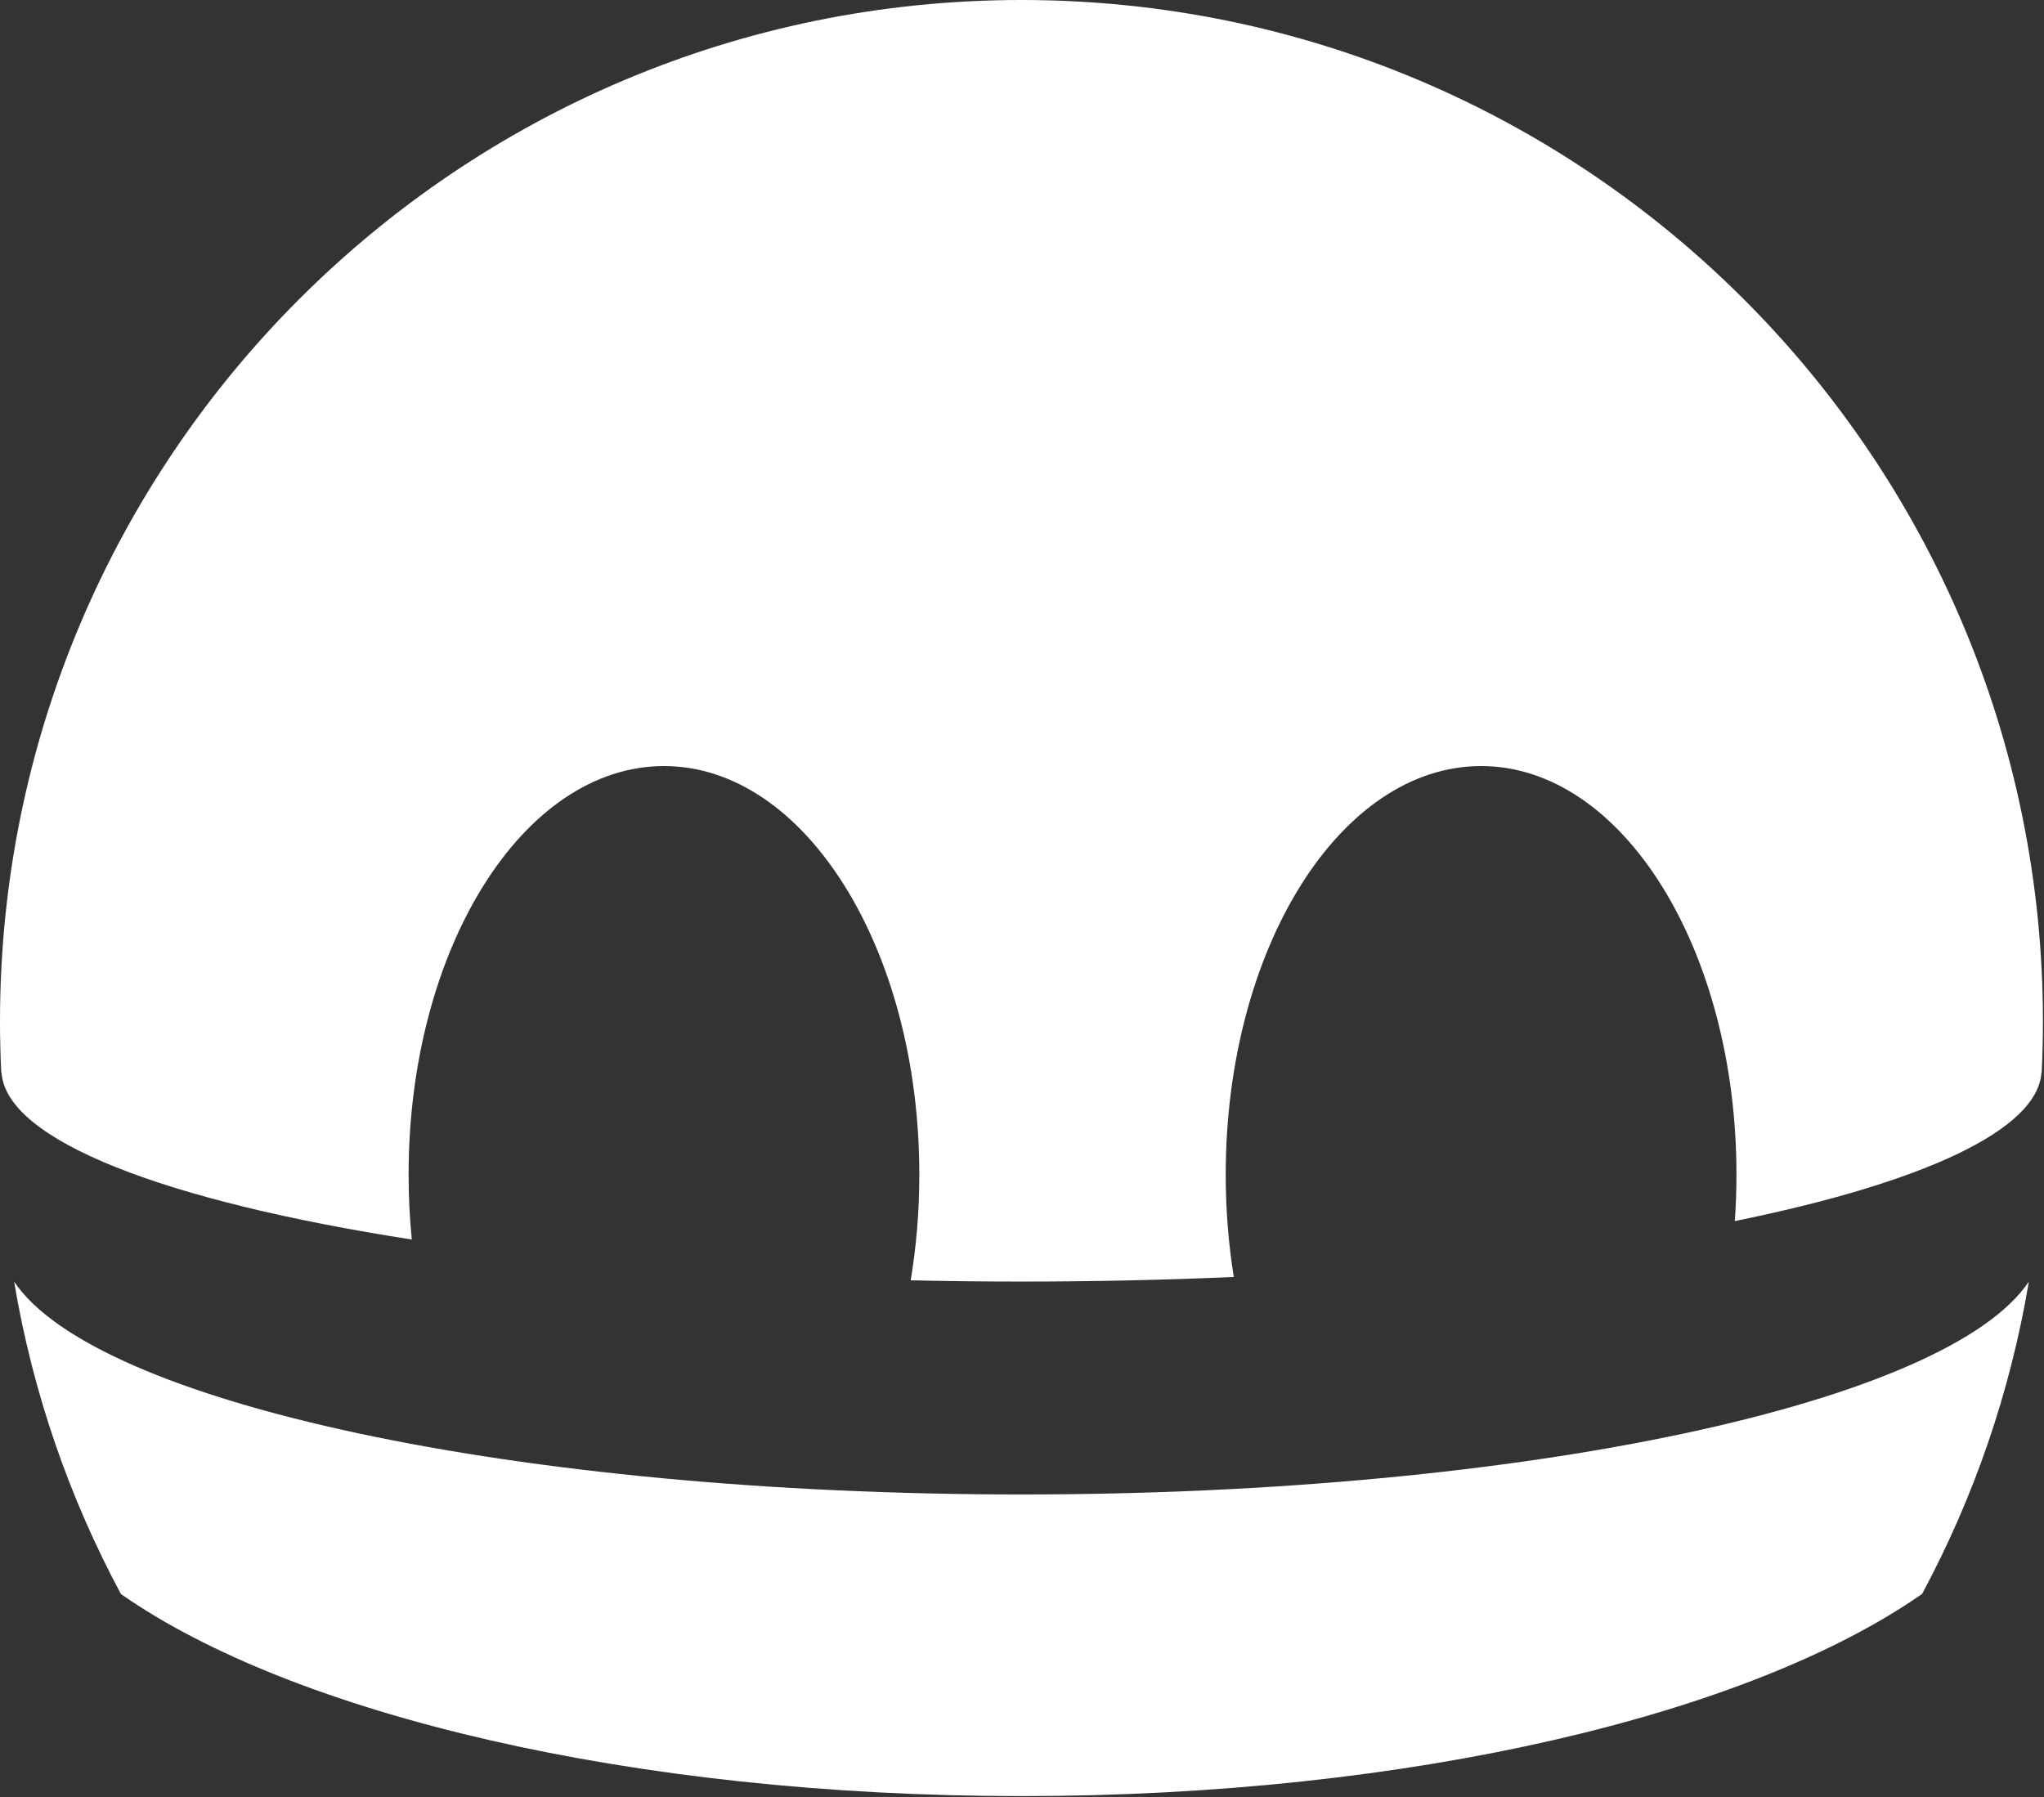<svg width="555" height="488" viewBox="0 0 555 488" fill="none" xmlns="http://www.w3.org/2000/svg">
<rect x="0" y="0" width="555" height="488" fill="#333333" stroke="none"/>
<path d="M3.832 348.009C25.817 380.81 139.912 405.805 277.359 405.805C414.805 405.805 528.9 380.81 550.887 348.01C545.828 378.205 535.89 406.745 521.912 432.794C475.158 465.481 383.171 487.712 277.337 487.712C171.558 487.712 79.612 465.505 32.835 432.846C18.842 406.783 8.895 378.224 3.832 348.009Z" fill="white"/>
<path d="M277.354 0C430.533 0 554.71 124.176 554.71 277.354C554.71 282.004 554.594 286.627 554.368 291.22H554.311C553.263 307.027 521.581 321.293 471.05 331.571C471.343 327.431 471.494 323.222 471.494 318.957C471.494 257.686 440.45 208.016 402.155 208.016C363.861 208.016 332.816 257.686 332.816 318.957C332.816 328.553 333.578 337.864 335.01 346.744C316.414 347.563 297.13 347.994 277.362 347.994C267.197 347.994 257.16 347.879 247.278 347.657C248.806 338.503 249.622 328.882 249.622 318.957C249.622 257.686 218.578 208.016 180.283 208.016C141.989 208.016 110.945 257.686 110.945 318.957C110.945 324.954 111.244 330.84 111.816 336.579C45.146 326.23 1.644 309.788 0.414 291.22H0.342C0.116 286.627 5.29284e-06 282.004 0 277.354C5.79586e-05 124.176 124.176 0.001 277.354 0Z" fill="white"/>
</svg>
